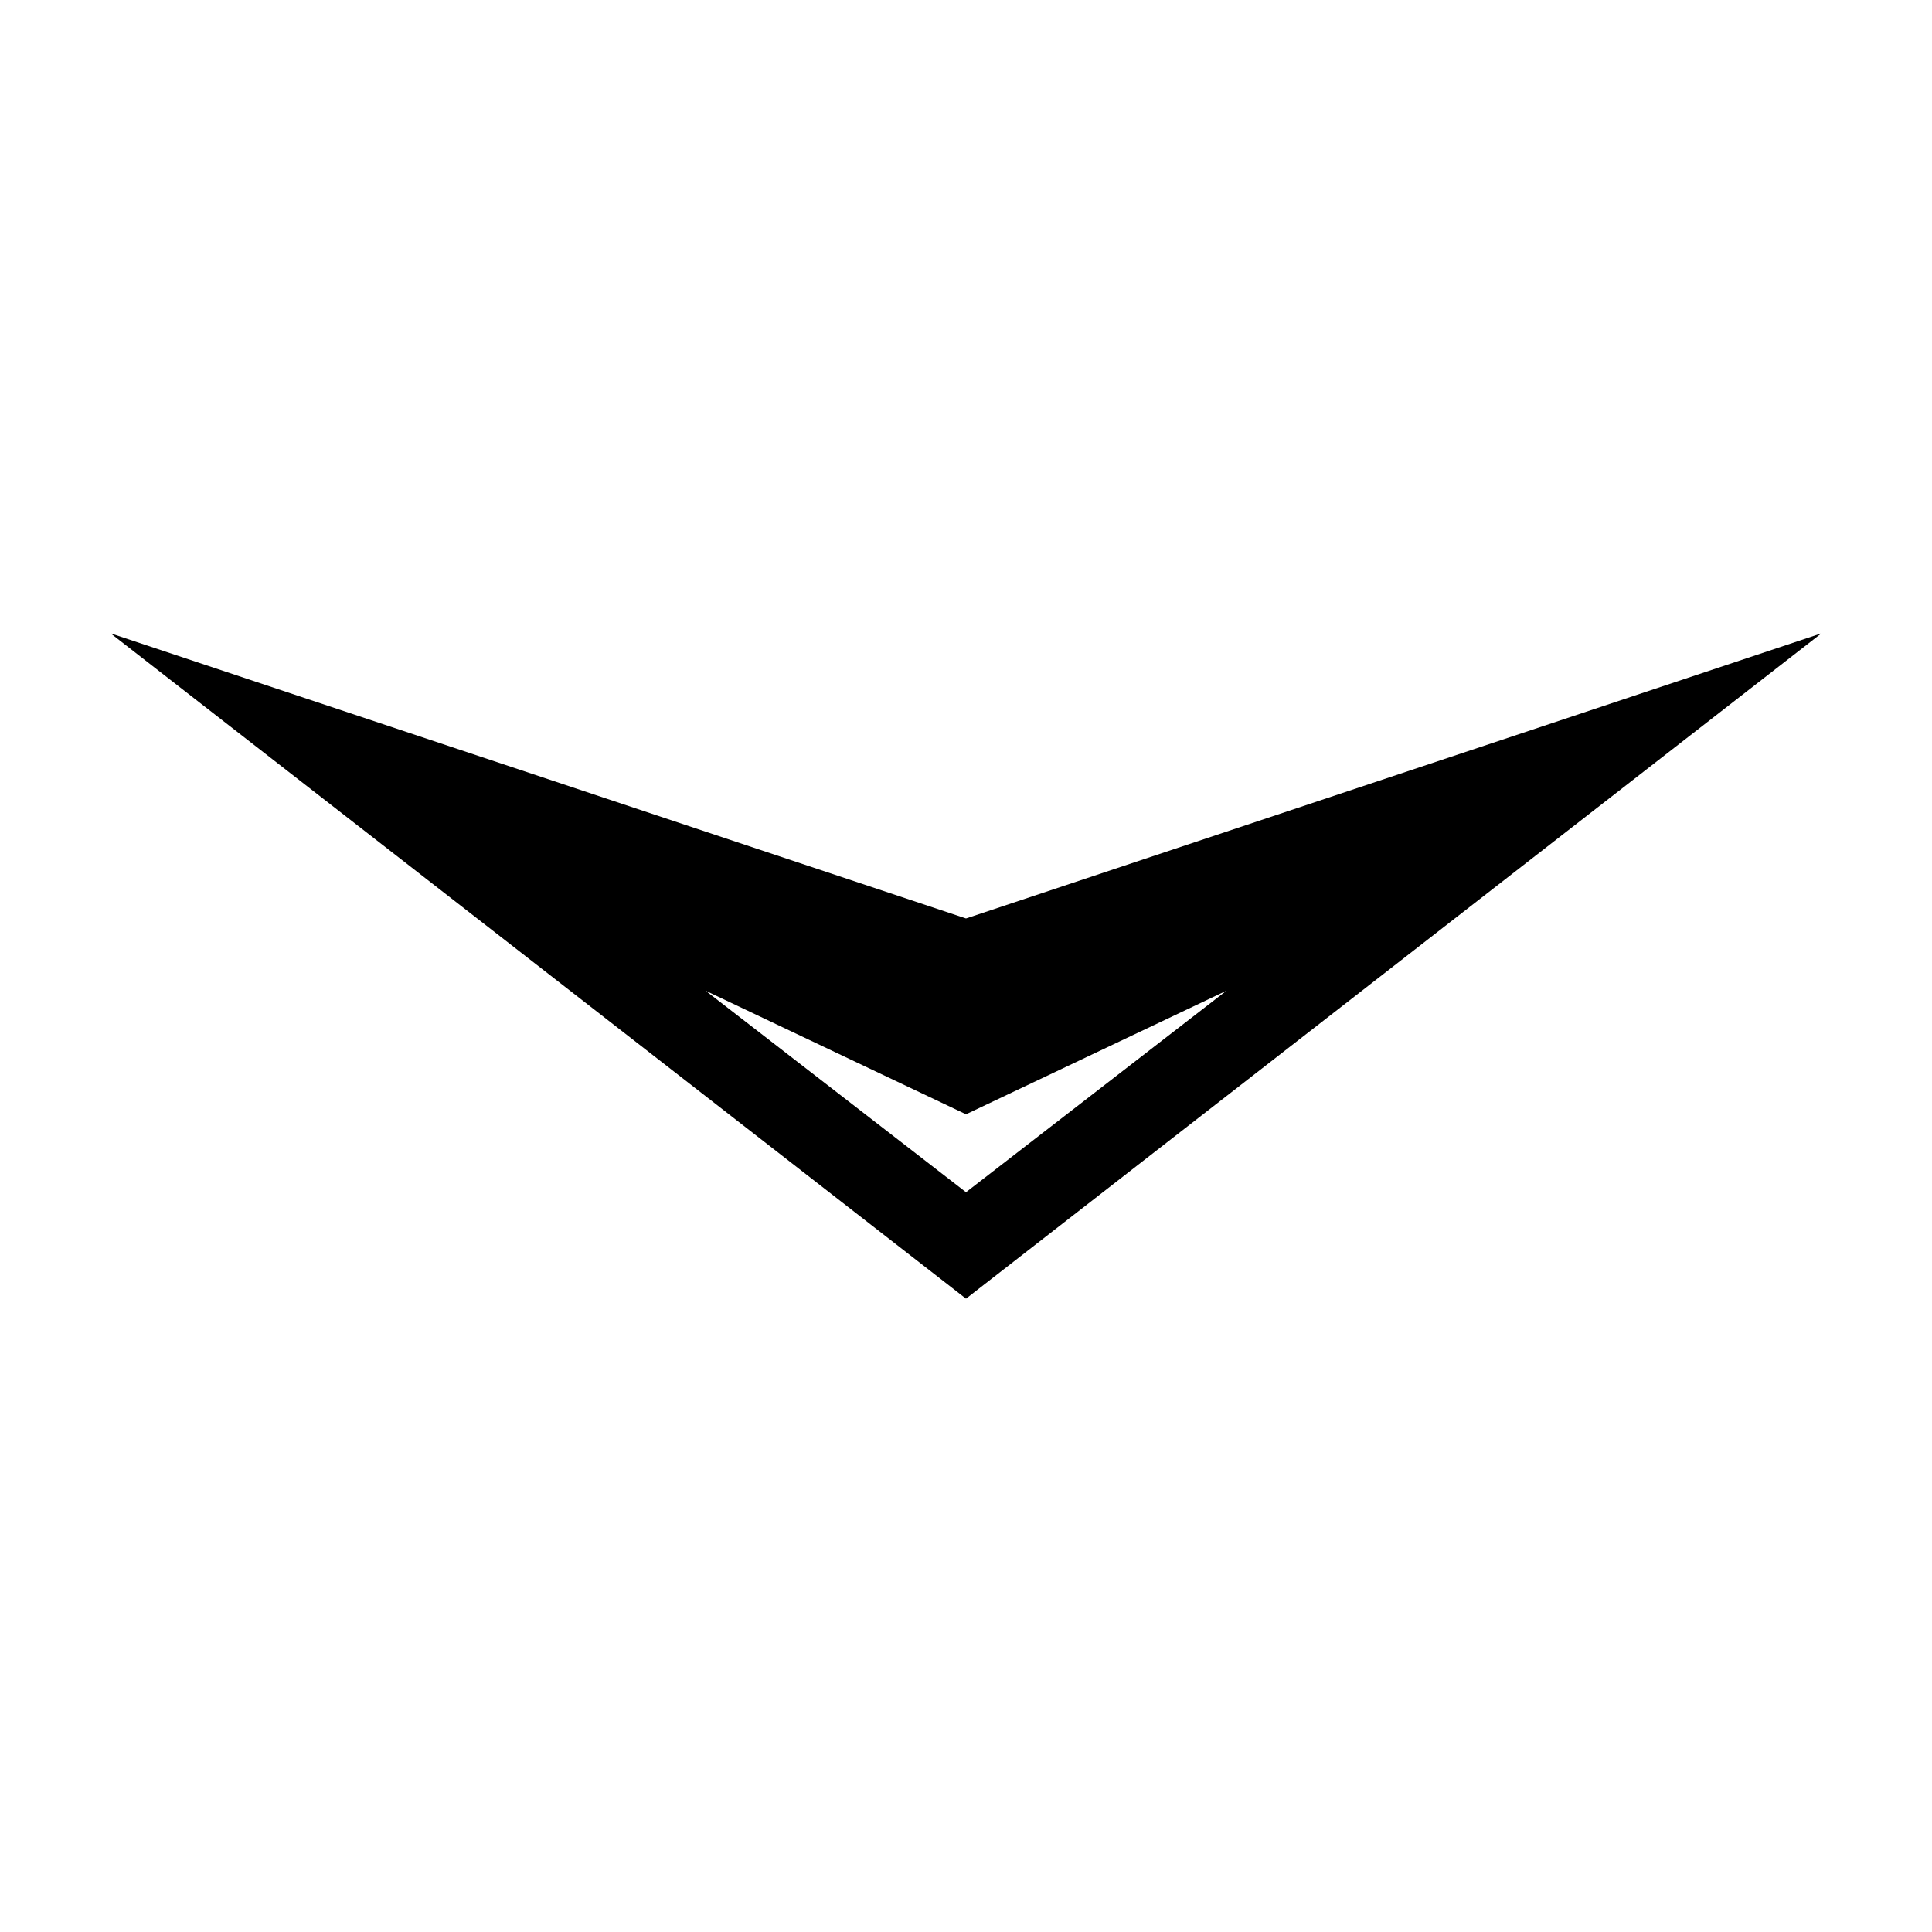 <?xml version="1.0" encoding="UTF-8"?>
<!-- The Best Svg Icon site in the world: iconSvg.co, Visit us! https://iconsvg.co -->
<svg fill="#000000" width="800px" height="800px" version="1.1" viewBox="144 144 512 512" xmlns="http://www.w3.org/2000/svg">
 <path d="m400 488.16-226.71-176.33 226.71 75.57 226.71-75.57zm-69.023-81.617 69.023 53.406 69.023-53.402-69.023 32.746z"/>
</svg>